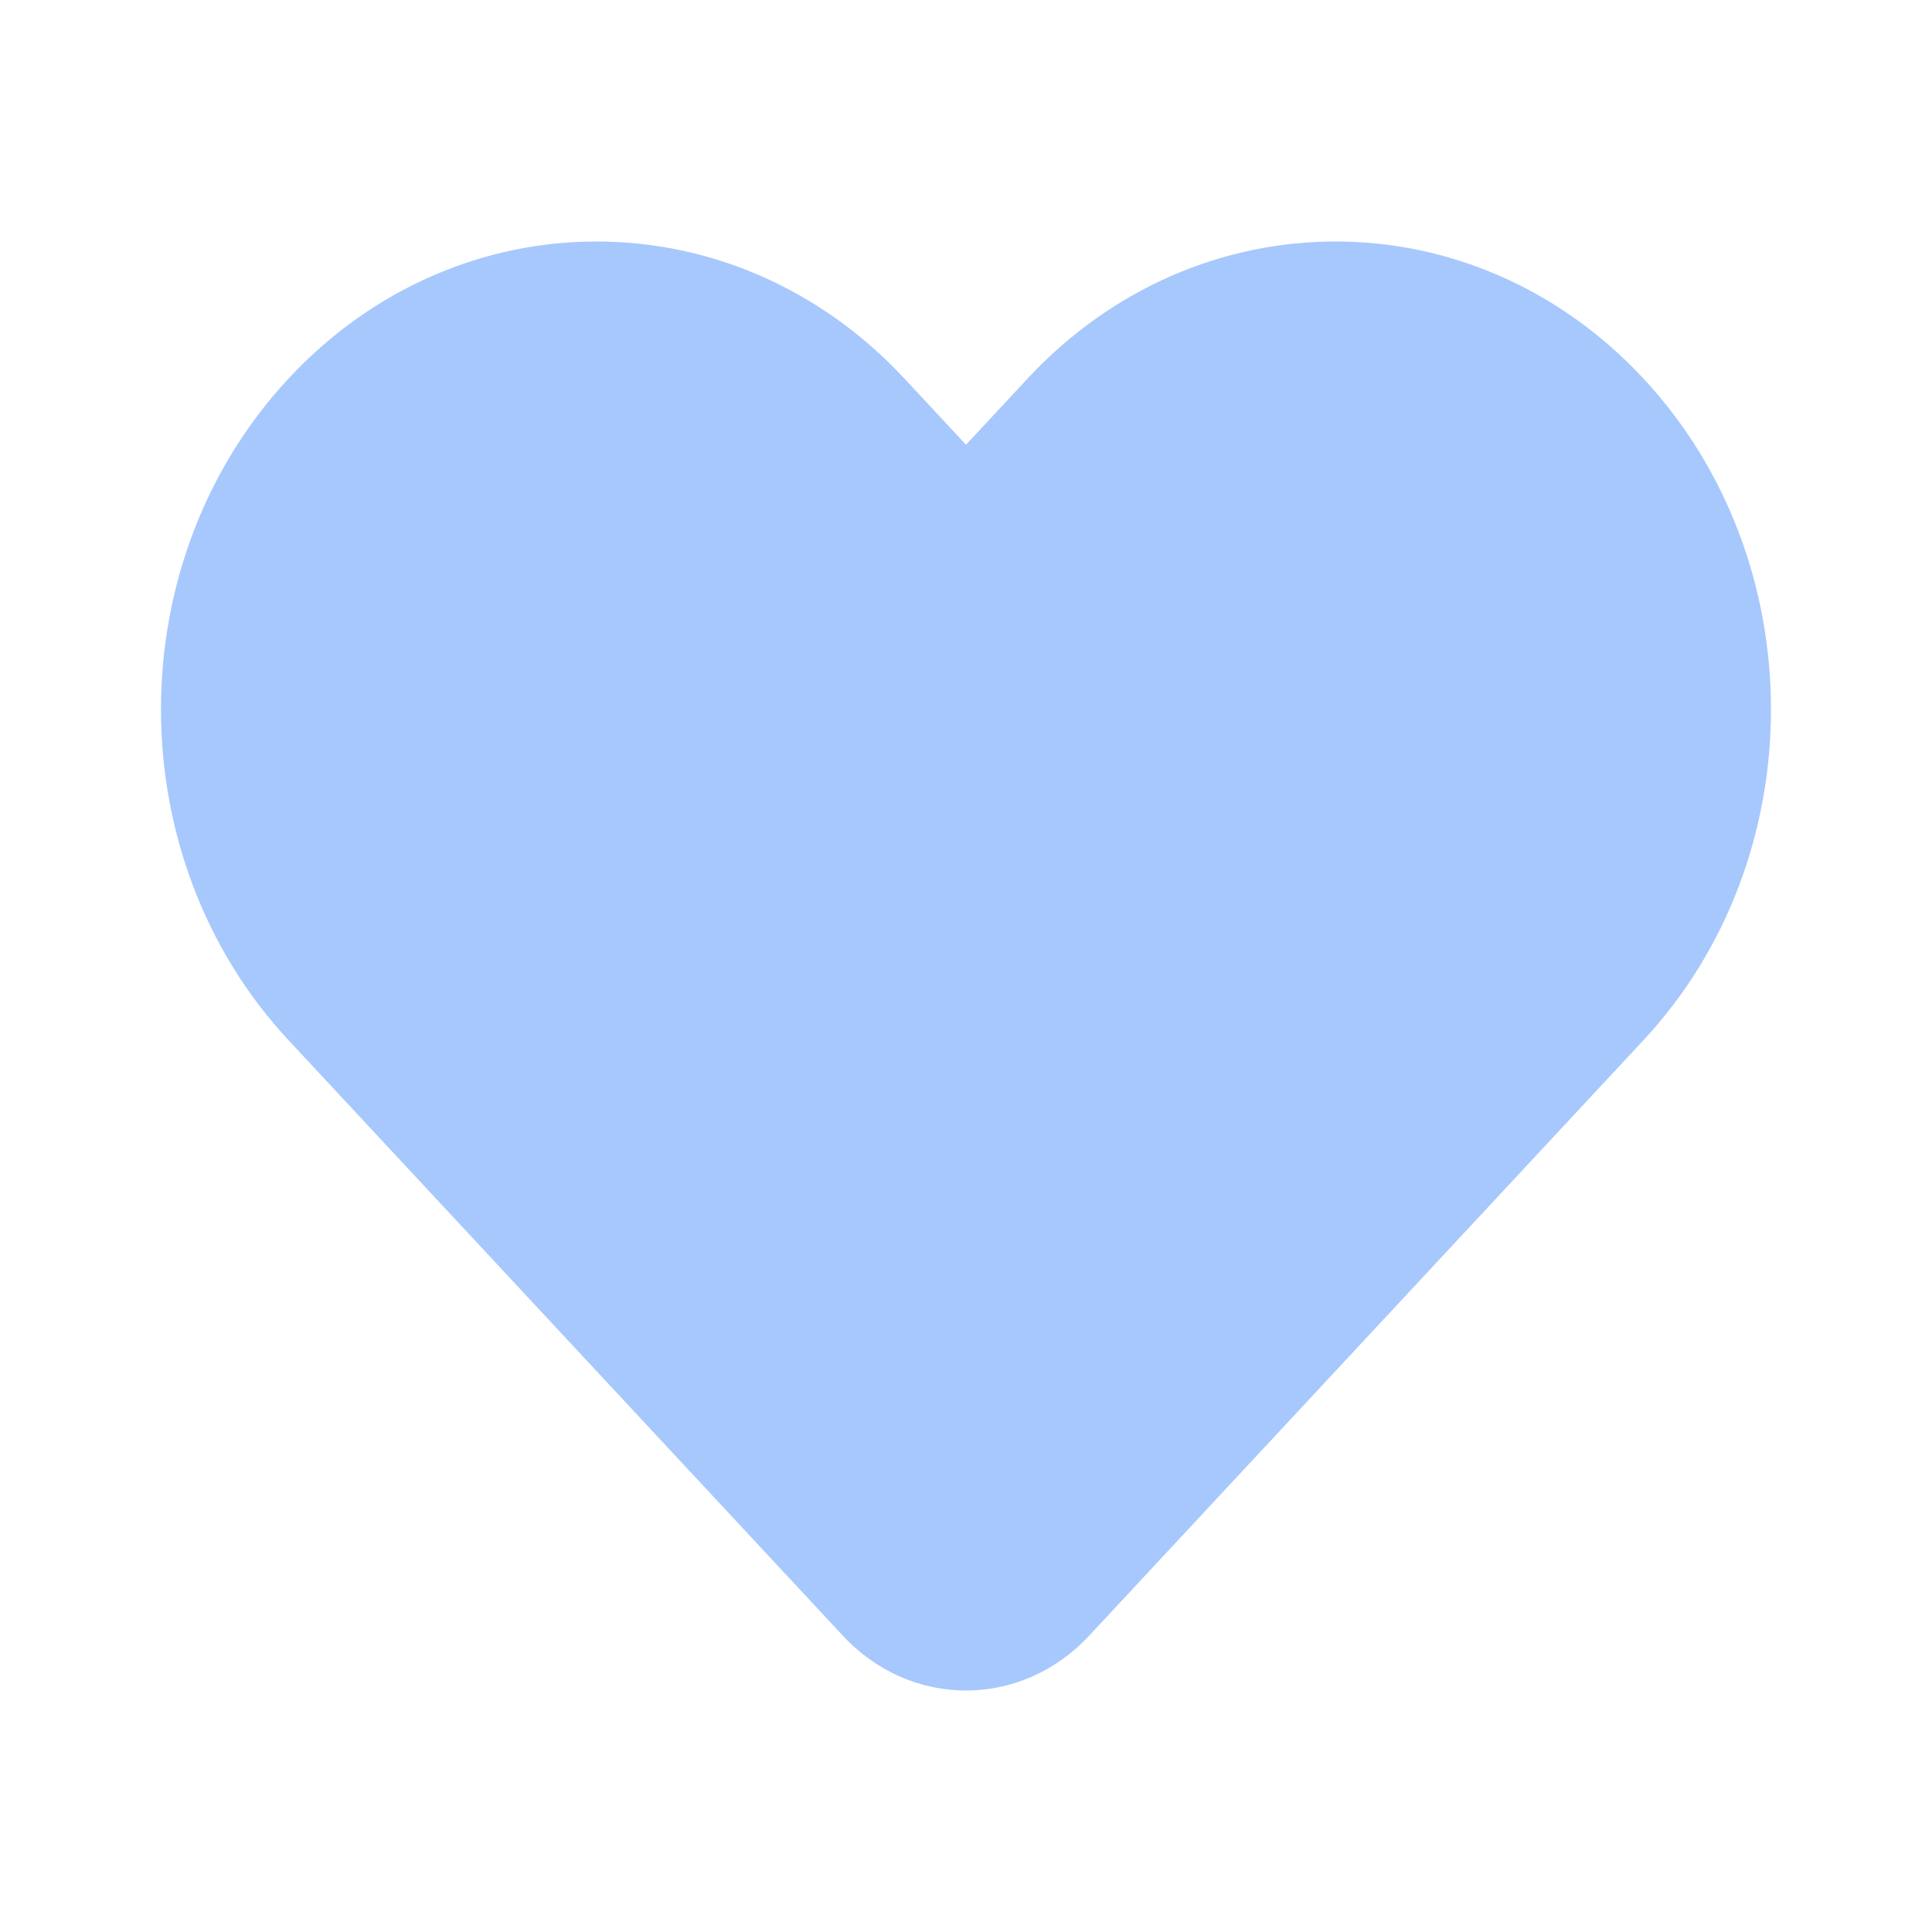 <svg width="32" height="32" viewBox="0 0 32 32" fill="none" xmlns="http://www.w3.org/2000/svg">
<path opacity="0.4" d="M17.02 6.27L16 7.366L14.98 6.27C12.163 3.243 7.596 3.243 4.779 6.27C1.962 9.296 1.962 14.203 4.779 17.229L13.96 27.092C15.086 28.303 16.913 28.303 18.04 27.092L27.221 17.229C30.037 14.203 30.037 9.296 27.221 6.27C24.404 3.243 19.837 3.243 17.02 6.27Z" fill="#2376FB"/>
</svg>
